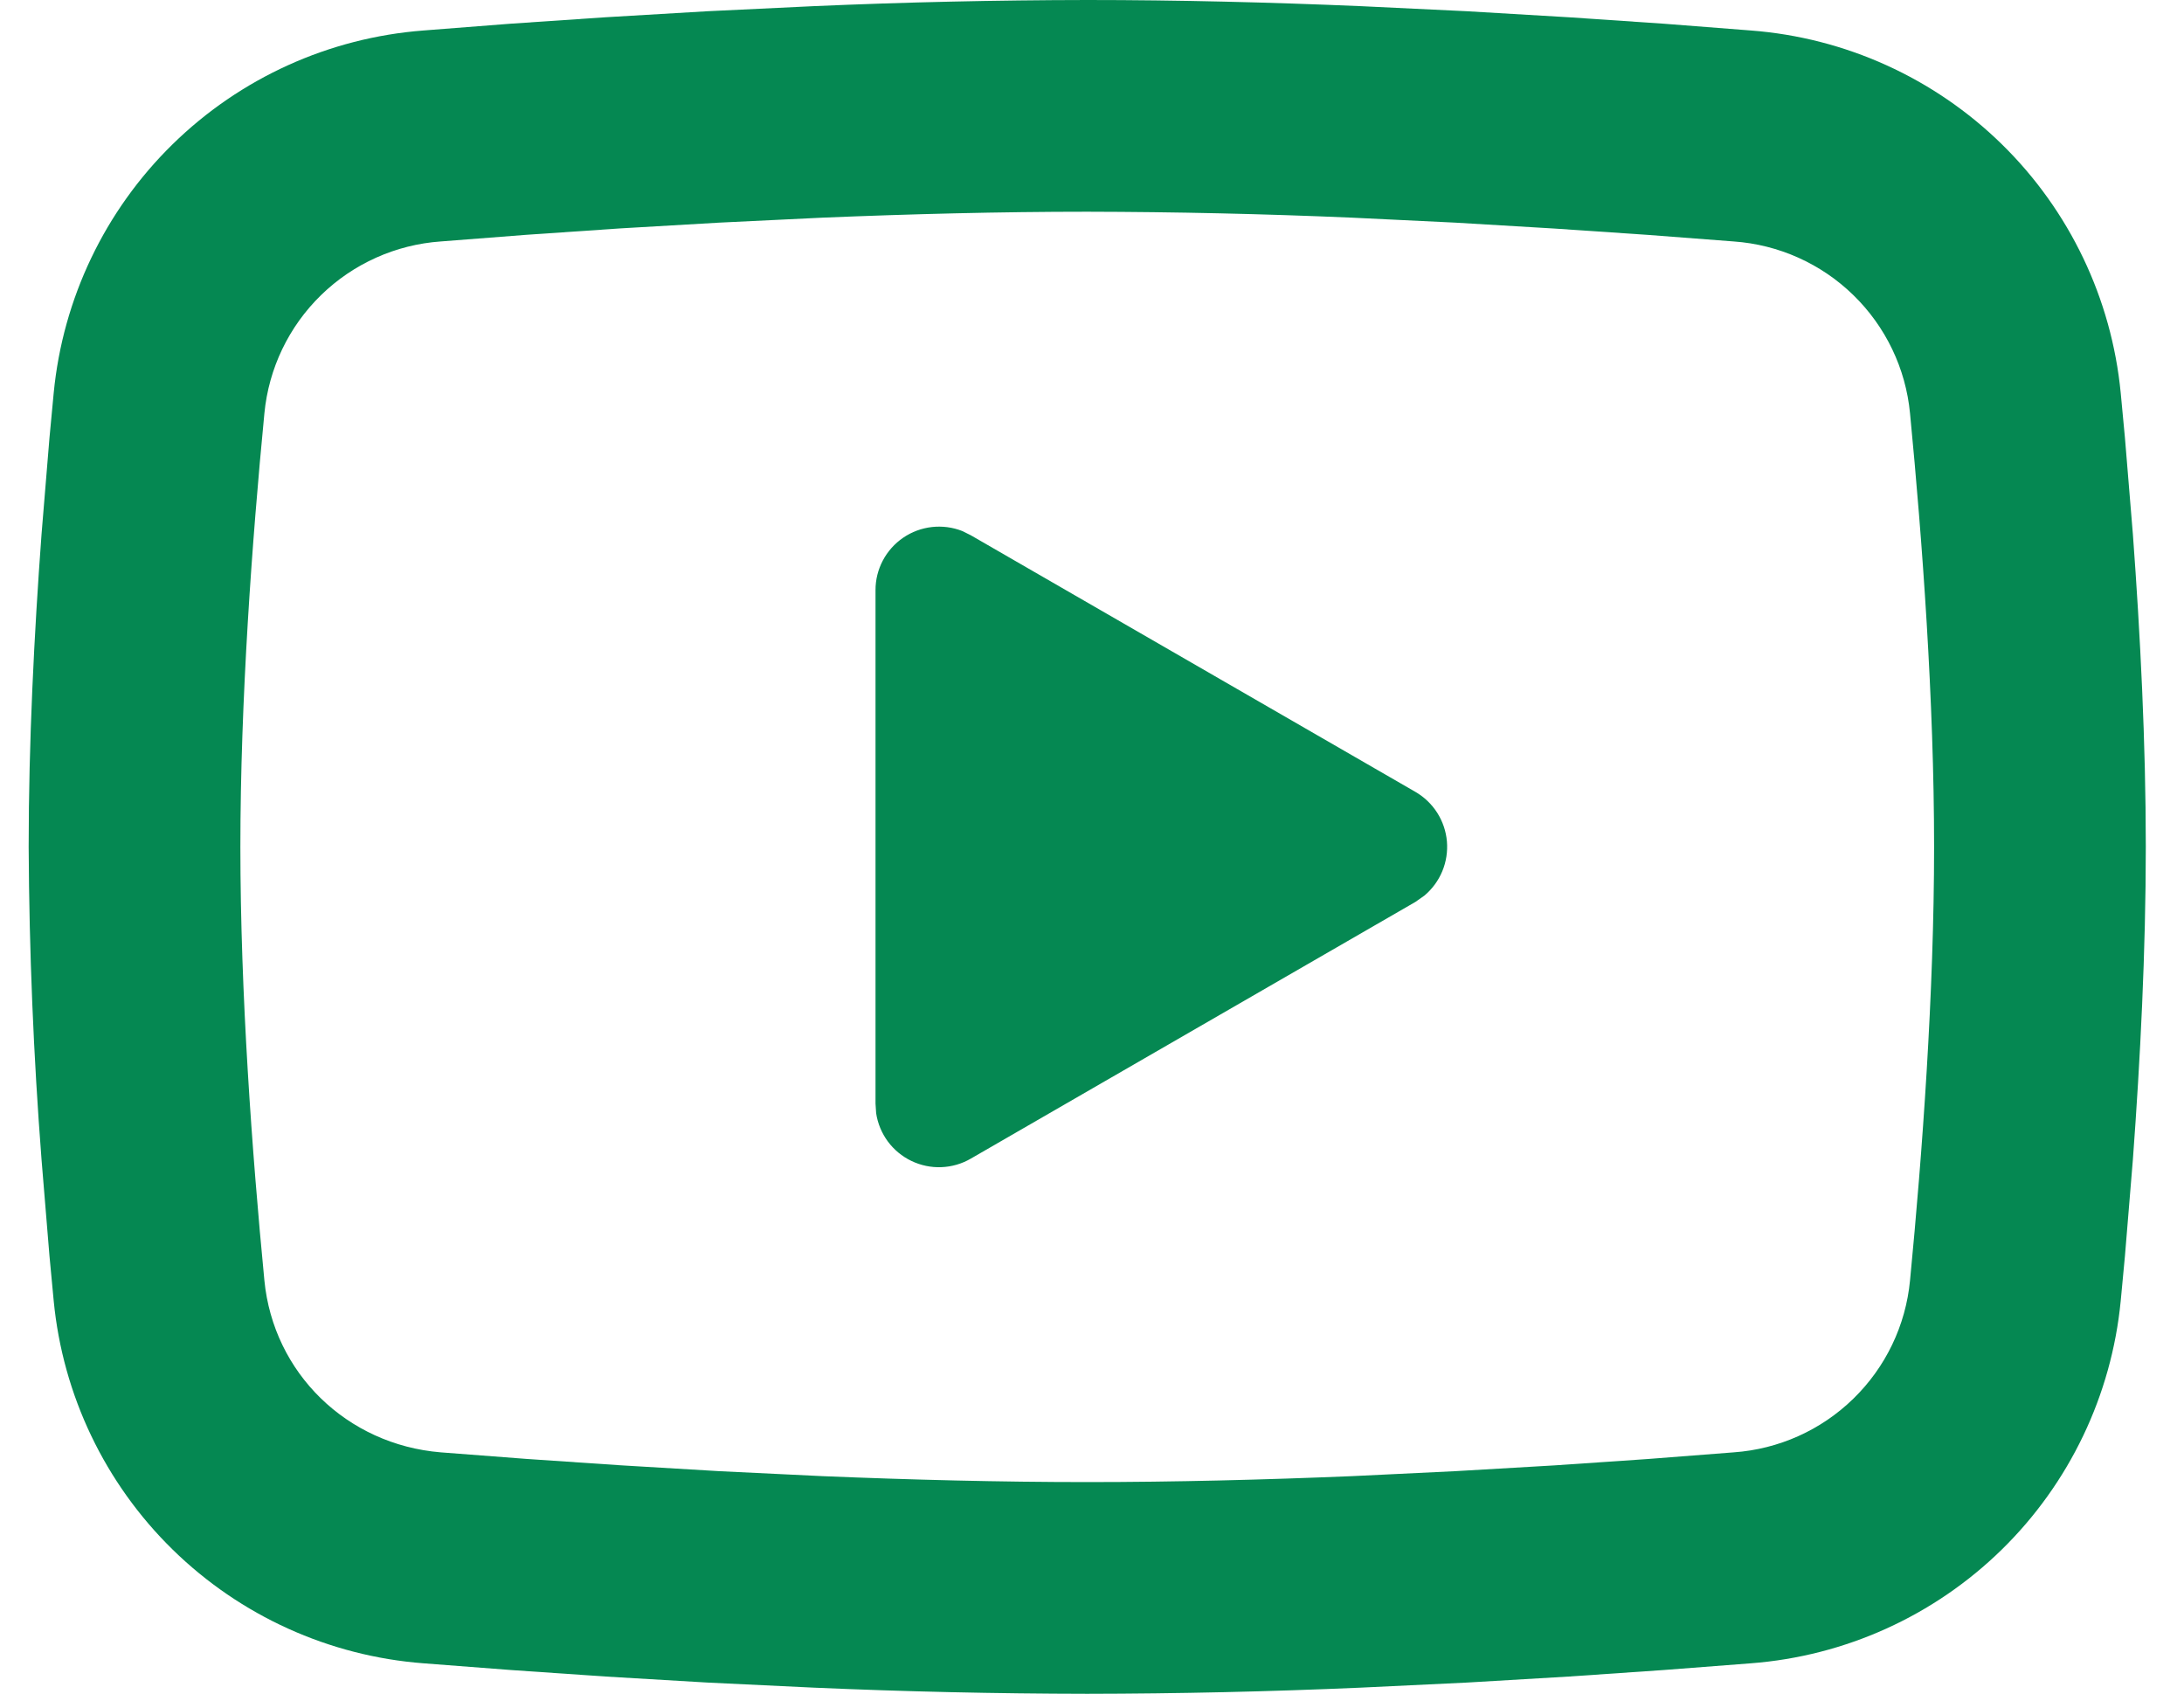 <svg width="49" height="38" viewBox="0 0 49 38" fill="none" xmlns="http://www.w3.org/2000/svg">
<path d="M24.393 0C26.423 0 28.506 0.052 30.525 0.138L32.909 0.252L35.192 0.387L37.329 0.532L39.282 0.684C41.4 0.845 43.395 1.749 44.913 3.236C46.431 4.723 47.375 6.698 47.58 8.814L47.675 9.823L47.853 11.984C48.019 14.224 48.143 16.665 48.143 19C48.143 21.335 48.019 23.776 47.853 26.016L47.675 28.177L47.58 29.186C47.375 31.302 46.43 33.277 44.912 34.764C43.393 36.252 41.398 37.155 39.279 37.316L37.332 37.466L35.194 37.613L32.909 37.748L30.525 37.862C28.482 37.951 26.437 37.997 24.393 38C22.348 37.997 20.303 37.951 18.26 37.862L15.876 37.748L13.594 37.613L11.456 37.466L9.504 37.316C7.385 37.155 5.391 36.251 3.873 34.764C2.355 33.277 1.41 31.302 1.205 29.186L1.11 28.177L0.932 26.016C0.751 23.681 0.655 21.341 0.643 19C0.643 16.665 0.766 14.224 0.932 11.984L1.11 9.823L1.205 8.814C1.41 6.699 2.354 4.724 3.872 3.237C5.389 1.75 7.383 0.846 9.501 0.684L11.451 0.532L13.589 0.387L15.873 0.252L18.258 0.138C20.302 0.049 22.347 0.003 24.393 0ZM24.393 4.75C22.433 4.75 20.417 4.802 18.455 4.883L16.132 4.995L13.902 5.125L11.807 5.268L9.888 5.417C8.88 5.488 7.928 5.914 7.204 6.62C6.479 7.326 6.029 8.265 5.932 9.272C5.654 12.143 5.393 15.718 5.393 19C5.393 22.282 5.654 25.857 5.932 28.728C6.134 30.799 7.777 32.409 9.888 32.583L11.807 32.73L13.902 32.872L16.132 33.005L18.455 33.117C20.417 33.198 22.433 33.25 24.393 33.25C26.352 33.25 28.368 33.198 30.33 33.117L32.653 33.005L34.883 32.875L36.978 32.732L38.897 32.583C39.906 32.512 40.857 32.086 41.581 31.38C42.306 30.674 42.757 29.735 42.853 28.728C43.131 25.857 43.393 22.282 43.393 19C43.393 15.718 43.131 12.143 42.853 9.272C42.757 8.265 42.306 7.326 41.581 6.62C40.857 5.914 39.906 5.488 38.897 5.417L36.978 5.27L34.883 5.128L32.653 4.995L30.33 4.883C28.352 4.798 26.372 4.754 24.393 4.75ZM19.643 13.241C19.642 13.008 19.699 12.78 19.807 12.575C19.916 12.369 20.073 12.194 20.264 12.063C20.456 11.932 20.677 11.85 20.907 11.824C21.138 11.798 21.372 11.828 21.588 11.913L21.78 12.008L31.755 17.765C31.954 17.88 32.122 18.041 32.245 18.234C32.368 18.427 32.443 18.648 32.463 18.876C32.482 19.105 32.447 19.334 32.359 19.546C32.271 19.758 32.133 19.945 31.957 20.093L31.755 20.235L21.78 25.994C21.579 26.111 21.353 26.176 21.12 26.185C20.888 26.194 20.658 26.146 20.448 26.045C20.239 25.945 20.057 25.794 19.919 25.608C19.782 25.421 19.691 25.203 19.657 24.973L19.643 24.759V13.241Z" fill="#058852"/>
</svg>
